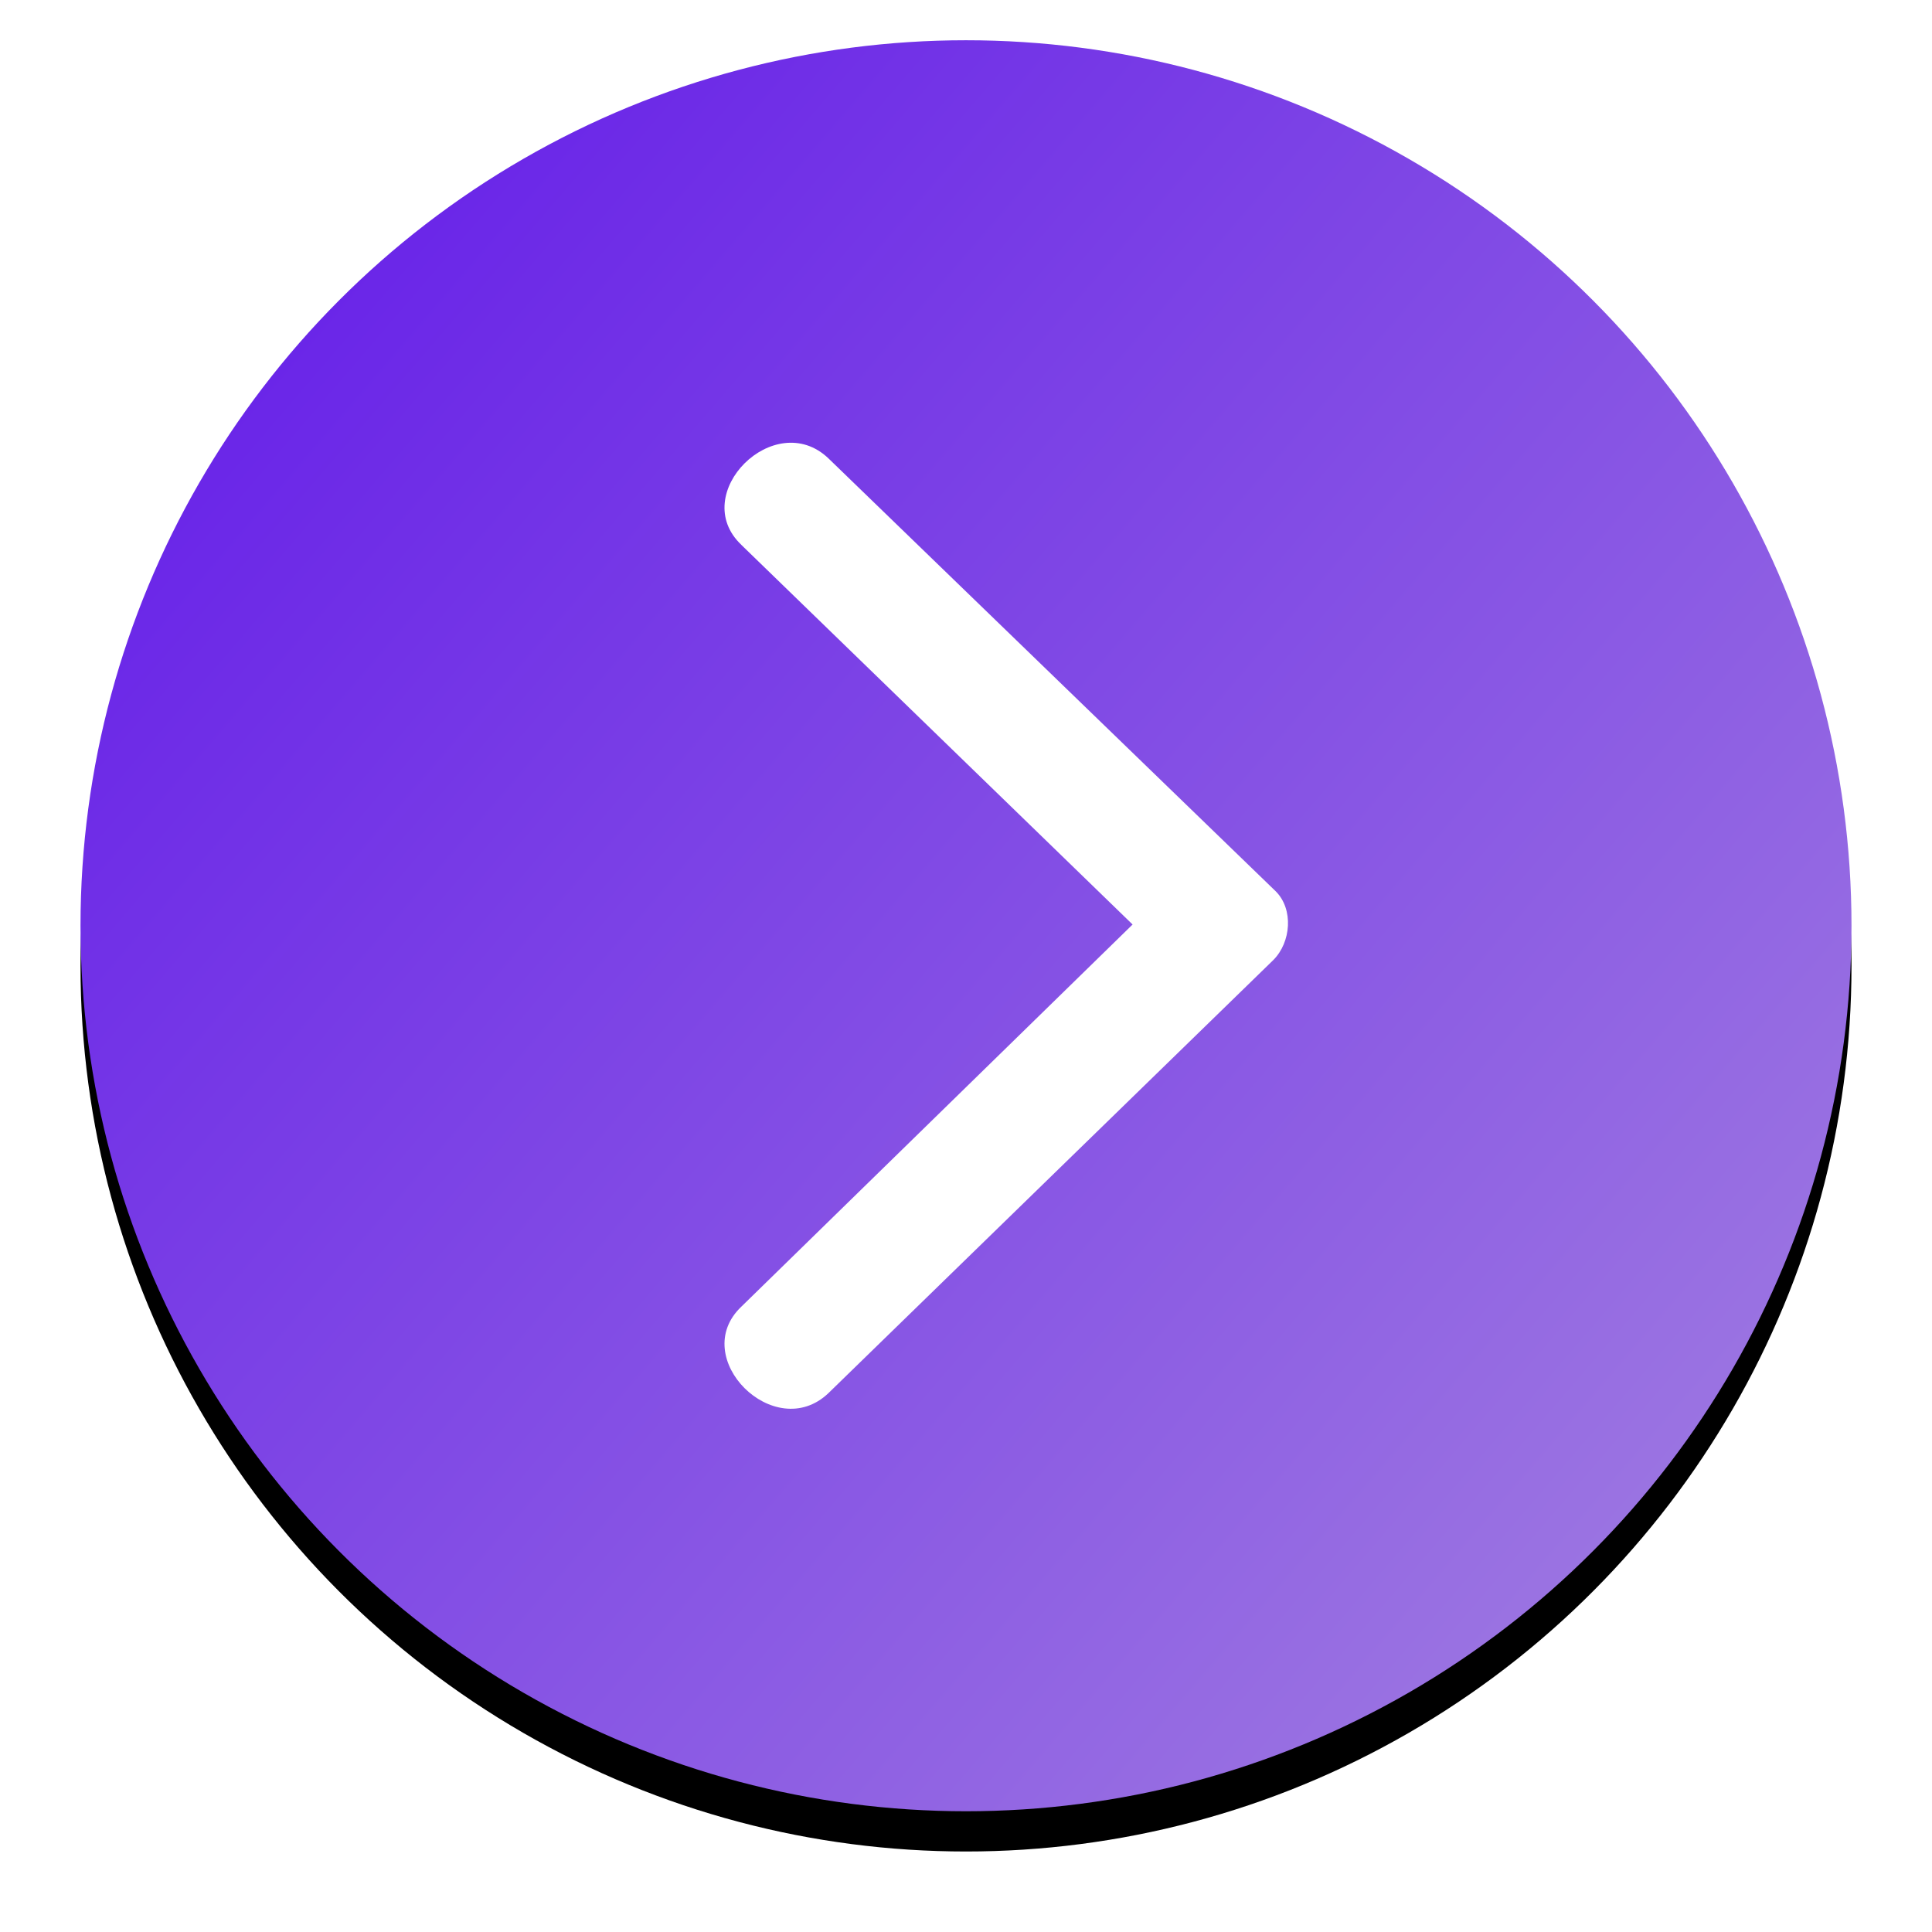 <?xml version="1.0" encoding="UTF-8"?>
<svg width="48px" height="48px" viewBox="0 0 48 48" version="1.1" xmlns="http://www.w3.org/2000/svg" xmlns:xlink="http://www.w3.org/1999/xlink">
    <title>B873B9FF-623C-4045-A6A6-BF44B9EDCABA</title>
    <defs>
        <linearGradient x1="-67.383%" y1="-35.103%" x2="89.691%" y2="99.859%" id="linearGradient-1">
            <stop stop-color="#6F2EE8" offset="0.098%"></stop>
            <stop stop-color="#6924E8" offset="43.969%"></stop>
            <stop stop-color="#A07CE1" offset="100%"></stop>
        </linearGradient>
        <circle id="path-2" cx="22" cy="22" r="22"></circle>
        <filter x="-8.0%" y="-5.7%" width="115.9%" height="115.9%" filterUnits="objectBoundingBox" id="filter-3">
            <feOffset dx="0" dy="1" in="SourceAlpha" result="shadowOffsetOuter1"></feOffset>
            <feGaussianBlur stdDeviation="1" in="shadowOffsetOuter1" result="shadowBlurOuter1"></feGaussianBlur>
            <feColorMatrix values="0 0 0 0 0   0 0 0 0 0   0 0 0 0 0  0 0 0 0.5 0" type="matrix" in="shadowBlurOuter1"></feColorMatrix>
        </filter>
    </defs>
    <g id="Concept" stroke="none" stroke-width="1" fill="none" fill-rule="evenodd">
        <g id="Desktop-1920_DISCOUNT---Portal-pages" transform="translate(-1770, -2047)">
            <g id="Group-46" transform="translate(0, 1808.094)">
                <g id="Group-22" transform="translate(102, 128.906)">
                    <g id="Icon-/-Arrow-Copy-3" transform="translate(1668, 109)">
                        <g id="Group" transform="translate(2, 2)">
                            <g id="Oval-Copy">
                                <use fill="black" fill-opacity="1" filter="url(#filter-3)" xlink:href="#path-2"></use>
                                <use fill="url(#linearGradient-1)" fill-rule="evenodd" xlink:href="#path-2"></use>
                            </g>
                            <path d="M13.538,28.581 L22.969,18.861 L32.463,28.581 C33.729,29.915 35.881,27.755 34.615,26.421 L23.854,15.367 C23.411,14.922 22.589,14.859 22.145,15.304 L11.385,26.421 C10.119,27.755 12.272,29.915 13.537,28.581 L13.538,28.581 Z" id="Path" fill="#FFFFFF" fill-rule="nonzero" transform="translate(23, 22) rotate(-270) translate(-23, -22) "></path>
                        </g>
                    </g>
                </g>
            </g>
        </g>
    </g>
</svg>